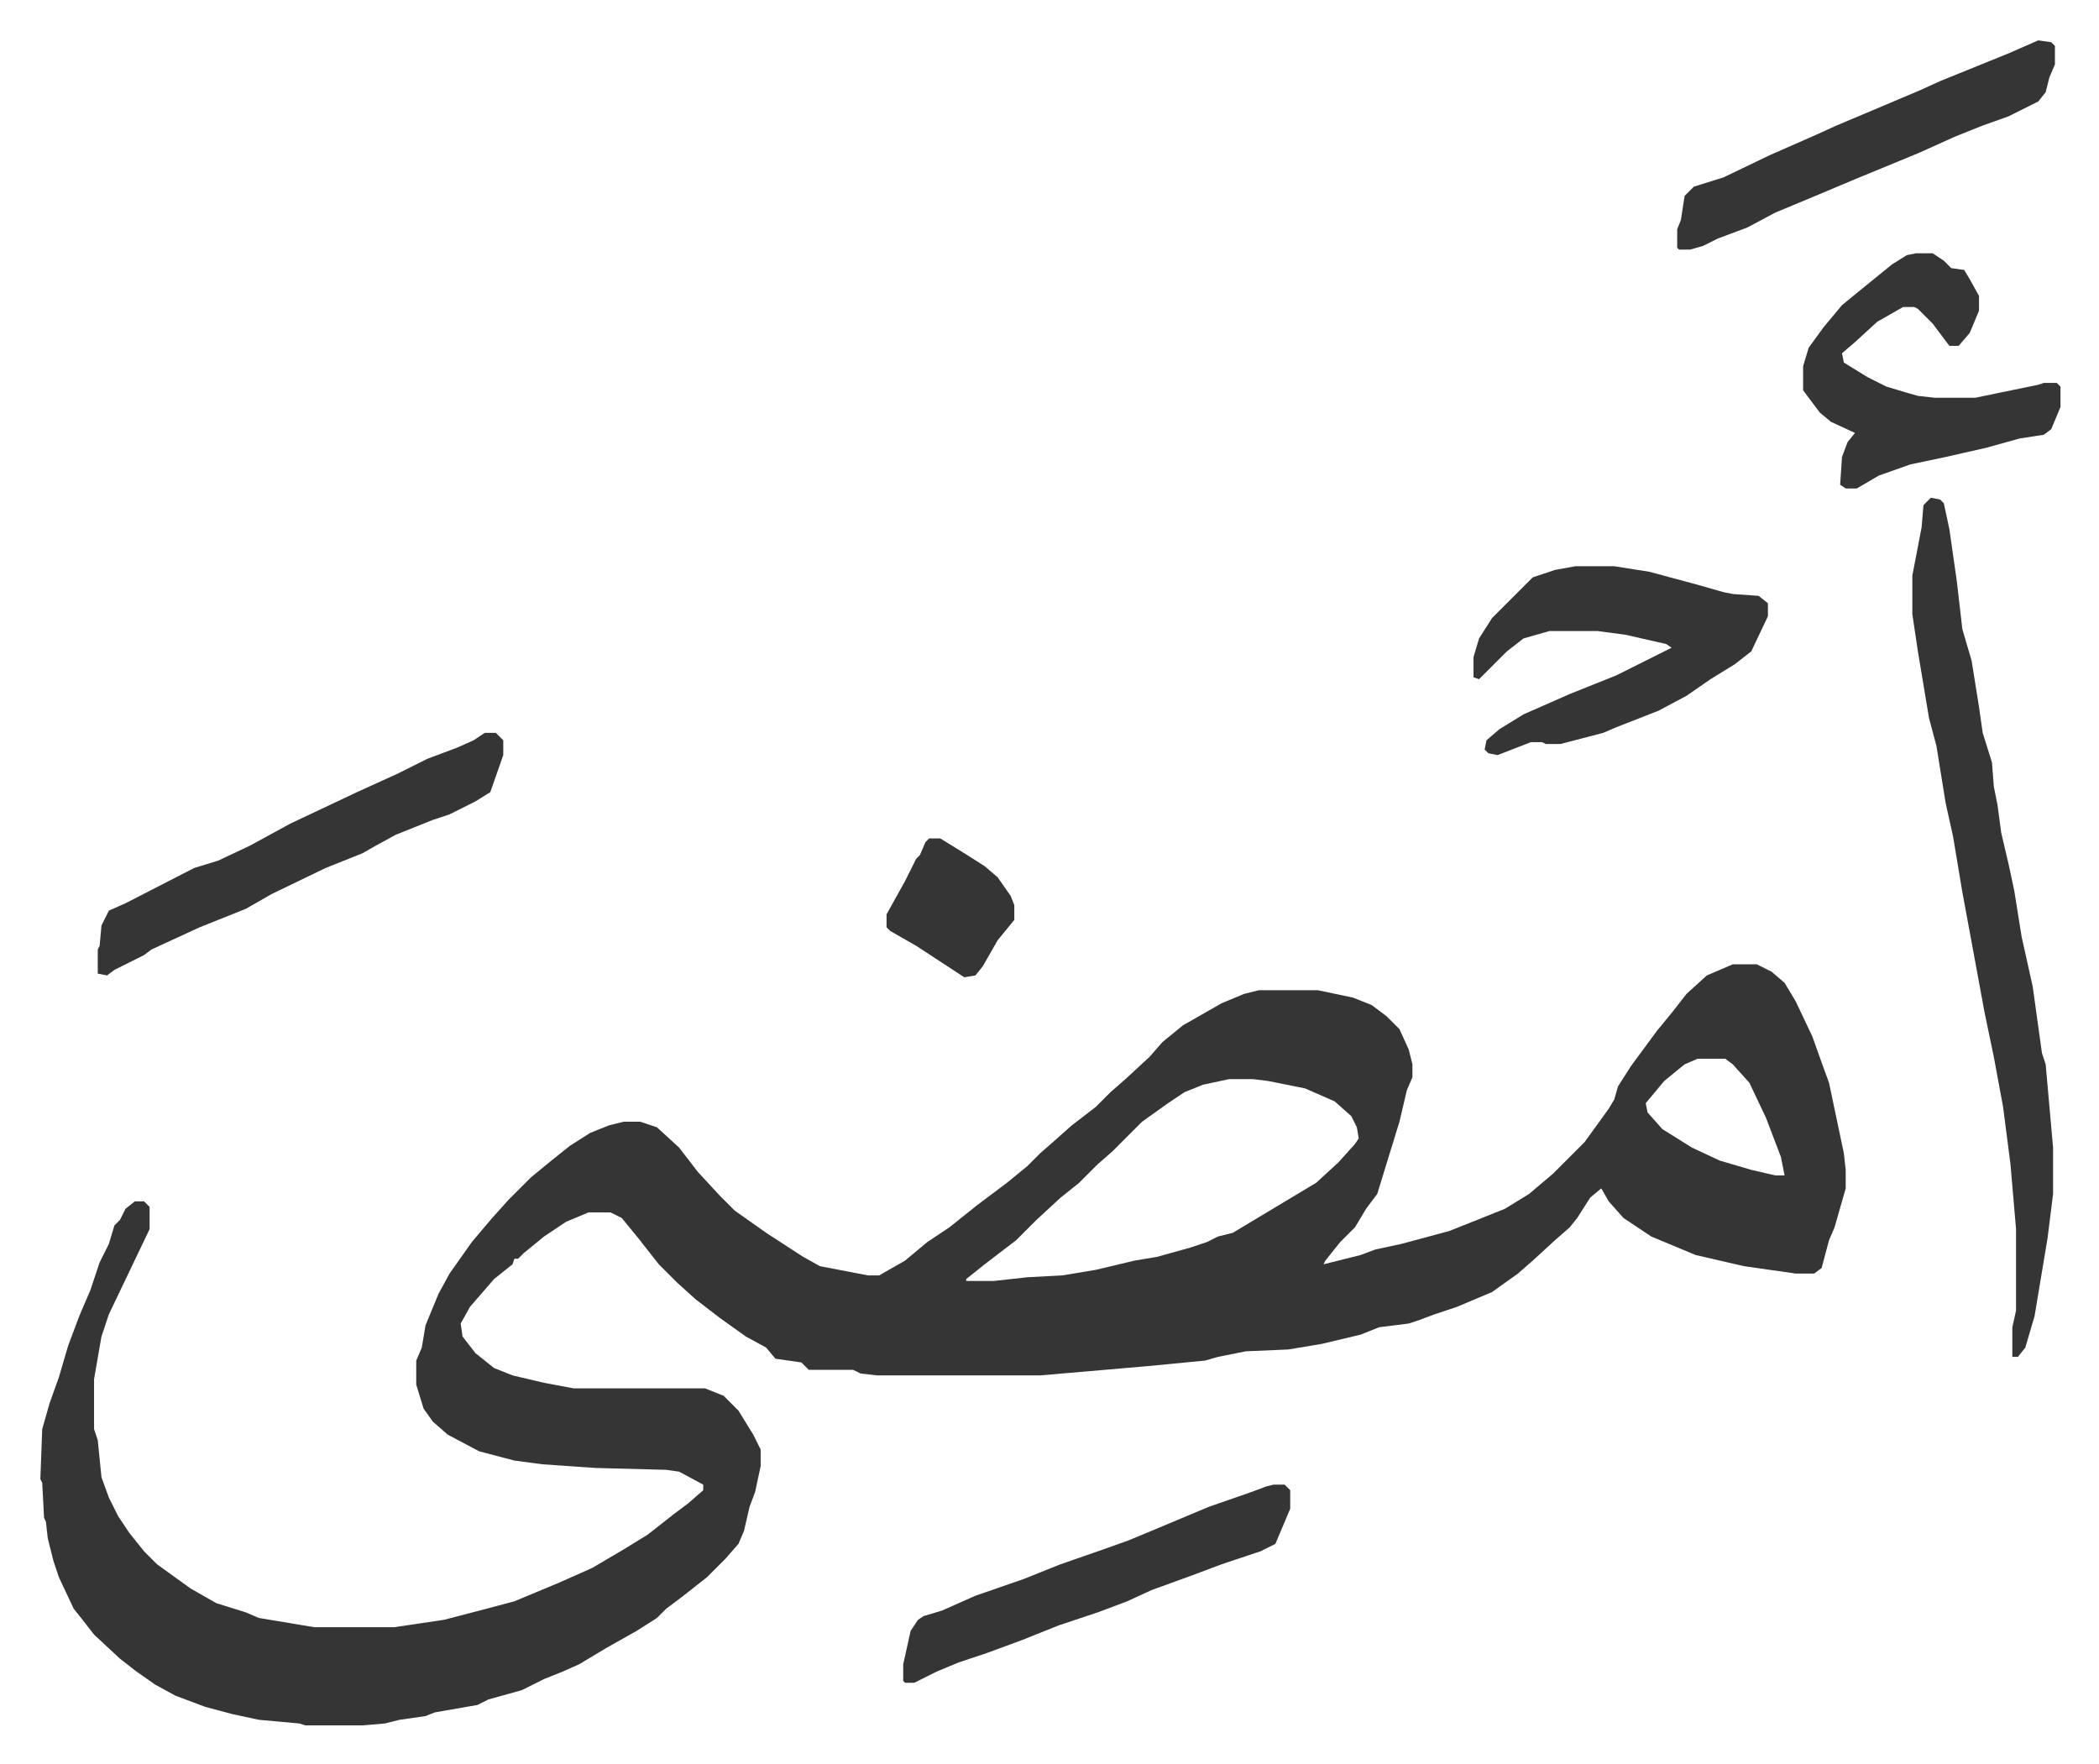 <svg xmlns="http://www.w3.org/2000/svg" viewBox="-21.8 195.2 1133.6 952.6">
    <path fill="#353535" id="rule_normal" d="M914 716h13l8 4 7 6 6 10 9 19 5 14 4 11 8 38 1 9v10l-6 21-3 7-4 15-4 3h-10l-28-4-26-6-24-10-15-10-8-9-4-7-6 5-7 11-4 5-8 7-12 11-8 7-14 10-19 8-12 4-8 3-6 2-16 2-10 4-21 5-18 3-23 1-15 3-7 2-31 3-58 5h-88l-9-1-4-2h-24l-4-4-14-2-5-6-11-6-14-10-13-10-10-9-10-10-11-14-9-11-6-3h-12l-12 5-12 8-11 9-3 3h-2l-1 3-10 8-13 15-5 9 1 7 7 9 10 8 10 4 17 4 16 3h71l10 4 8 8 8 13 4 8v9l-3 14-3 8-3 13-3 7-7 8-10 10-14 11-8 6-5 5-11 7-16 9-15 9-9 4-10 4-12 6-18 5-6 3-23 4-5 2-14 2-8 2-12 1h-31l-3-1-22-2-14-3-15-4-16-6-11-6-10-7-9-7-14-13-7-9-4-5-8-17-3-9-3-12-1-9-1-2-1-19-1-2 1-27 4-14 5-14 5-17 6-16 6-14 5-15 5-10 3-10 3-3 3-6 5-4h5l3 3v12l-11 23-11 23-4 12-4 23v27l2 6 2 20 4 11 5 10 6 9 8 10 7 7 18 13 14 8 16 5 7 3 30 5h43l27-4 23-6 15-4 24-10 18-8 17-10 13-8 14-11 8-6 8-7v-3l-13-7-7-1-38-1-29-2-15-2-19-5-17-9-8-7-5-7-4-13v-13l3-7 2-12 7-17 6-11 12-17 11-13 9-10 12-12 11-9 10-8 11-7 10-4 8-2h9l9 3 12 11 10 13 12 13 8 8 17 12 20 13 9 5 26 5h6l14-8 12-10 12-8 15-12 16-12 11-9 7-7 8-7 9-8 13-10 8-8 8-7 13-12 7-8 11-9 21-12 12-5 8-2h32l19 4 10 4 8 6 7 7 5 11 2 8v7l-3 7-4 17-12 39-6 8-6 10-8 8-8 10-1 2 20-5 8-3 14-3 26-7 15-6 15-6 13-8 13-11 17-17 13-18 3-5 2-7 7-11 14-19 9-11 7-9 11-10zm-19 51-7 3-11 9-10 12 1 5 8 9 16 10 15 7 17 5 13 3h5l-2-10-8-21-9-19-9-10-4-3zm-253 11-14 3-10 4-9 6-14 10-5 5-11 11-8 7-10 10-10 8-13 12-11 11-17 13-10 8v1h15l18-2 19-1 18-3 21-5 12-2 18-5 9-3 6-3 8-2 10-6 15-9 20-12 12-11 9-10 2-3-1-6-3-6-9-8-16-7-20-4-8-1zm379-314 5 1 2 2 3 14 4 28 3 26 5 17 4 25 2 14 5 16 1 13 2 10 2 15 4 17 3 14 4 25 6 27 5 36 2 6 4 45v25l-3 24-7 42-5 17-4 5h-3v-16l2-9v-44l-3-35-4-31-5-27-5-24-7-38-5-27-5-30-4-18-5-31-4-15-6-36-3-20v-21l5-26 1-12zm-192 37h21l19 3 26 7 14 4 5 1 14 1 5 4v7l-9 19-9 7-13 8-13 9-15 8-23 9-7 3-23 6h-8l-2-1h-6l-18 7-5-1-2-2 1-5 7-6 13-8 25-11 25-10 16-8 14-7-3-2-22-5-15-2h-26l-14 4-9 7-15 15-3-1v-11l3-10 7-11 22-22 12-4zm184-169h9l6 4 4 4 7 1 3 5 5 9v8l-5 12-6 7h-5l-9-12-8-8-2-1h-6l-14 8-12 11-7 6 1 5 13 8 10 5 10 3 7 2 9 1h22l34-7 3-1h7l2 2v11l-5 12-4 3-13 2-18 5-22 5-19 4-17 6-12 7h-6l-3-2 1-15 3-8 4-5-13-6-6-5-9-12v-13l3-10 8-11 10-12 11-9 16-13 8-5zM240 591h6l4 4v8l-7 20-8 5-14 7-9 3-20 8-11 6-7 4-20 8-29 14-14 8-25 10-26 12-4 3-16 8-4 3-5-1v-13l1-2 1-11 4-8 9-4 37-19 13-4 17-8 22-12 36-17 22-10 16-8 16-6 9-4zm426 406h6l3 3v10l-8 19-8 4-21 7-16 6-22 8-13 6-16 6-21 7-20 8-19 7-15 5-12 5-12 6h-5l-1-1v-9l4-18 4-6 3-2 10-3 18-8 26-9 20-8 23-8 14-5 12-5 31-13 23-8 8-3zm413-780 7 1 2 2v10l-3 7-2 8-4 5-16 8-14 5-15 6-20 9-34 14-19 8-24 10-15 8-16 6-8 4-7 2h-6l-1-1v-10l2-5 2-13 5-5 16-5 25-12 25-11 11-5 19-8 26-11 11-5 37-15zM480 648h6l13 8 11 7 7 6 7 10 2 5v8l-9 11-8 14-4 5-6 1-26-17-14-8-2-2v-7l10-18 6-12 2-2 3-7z"/>
</svg>
